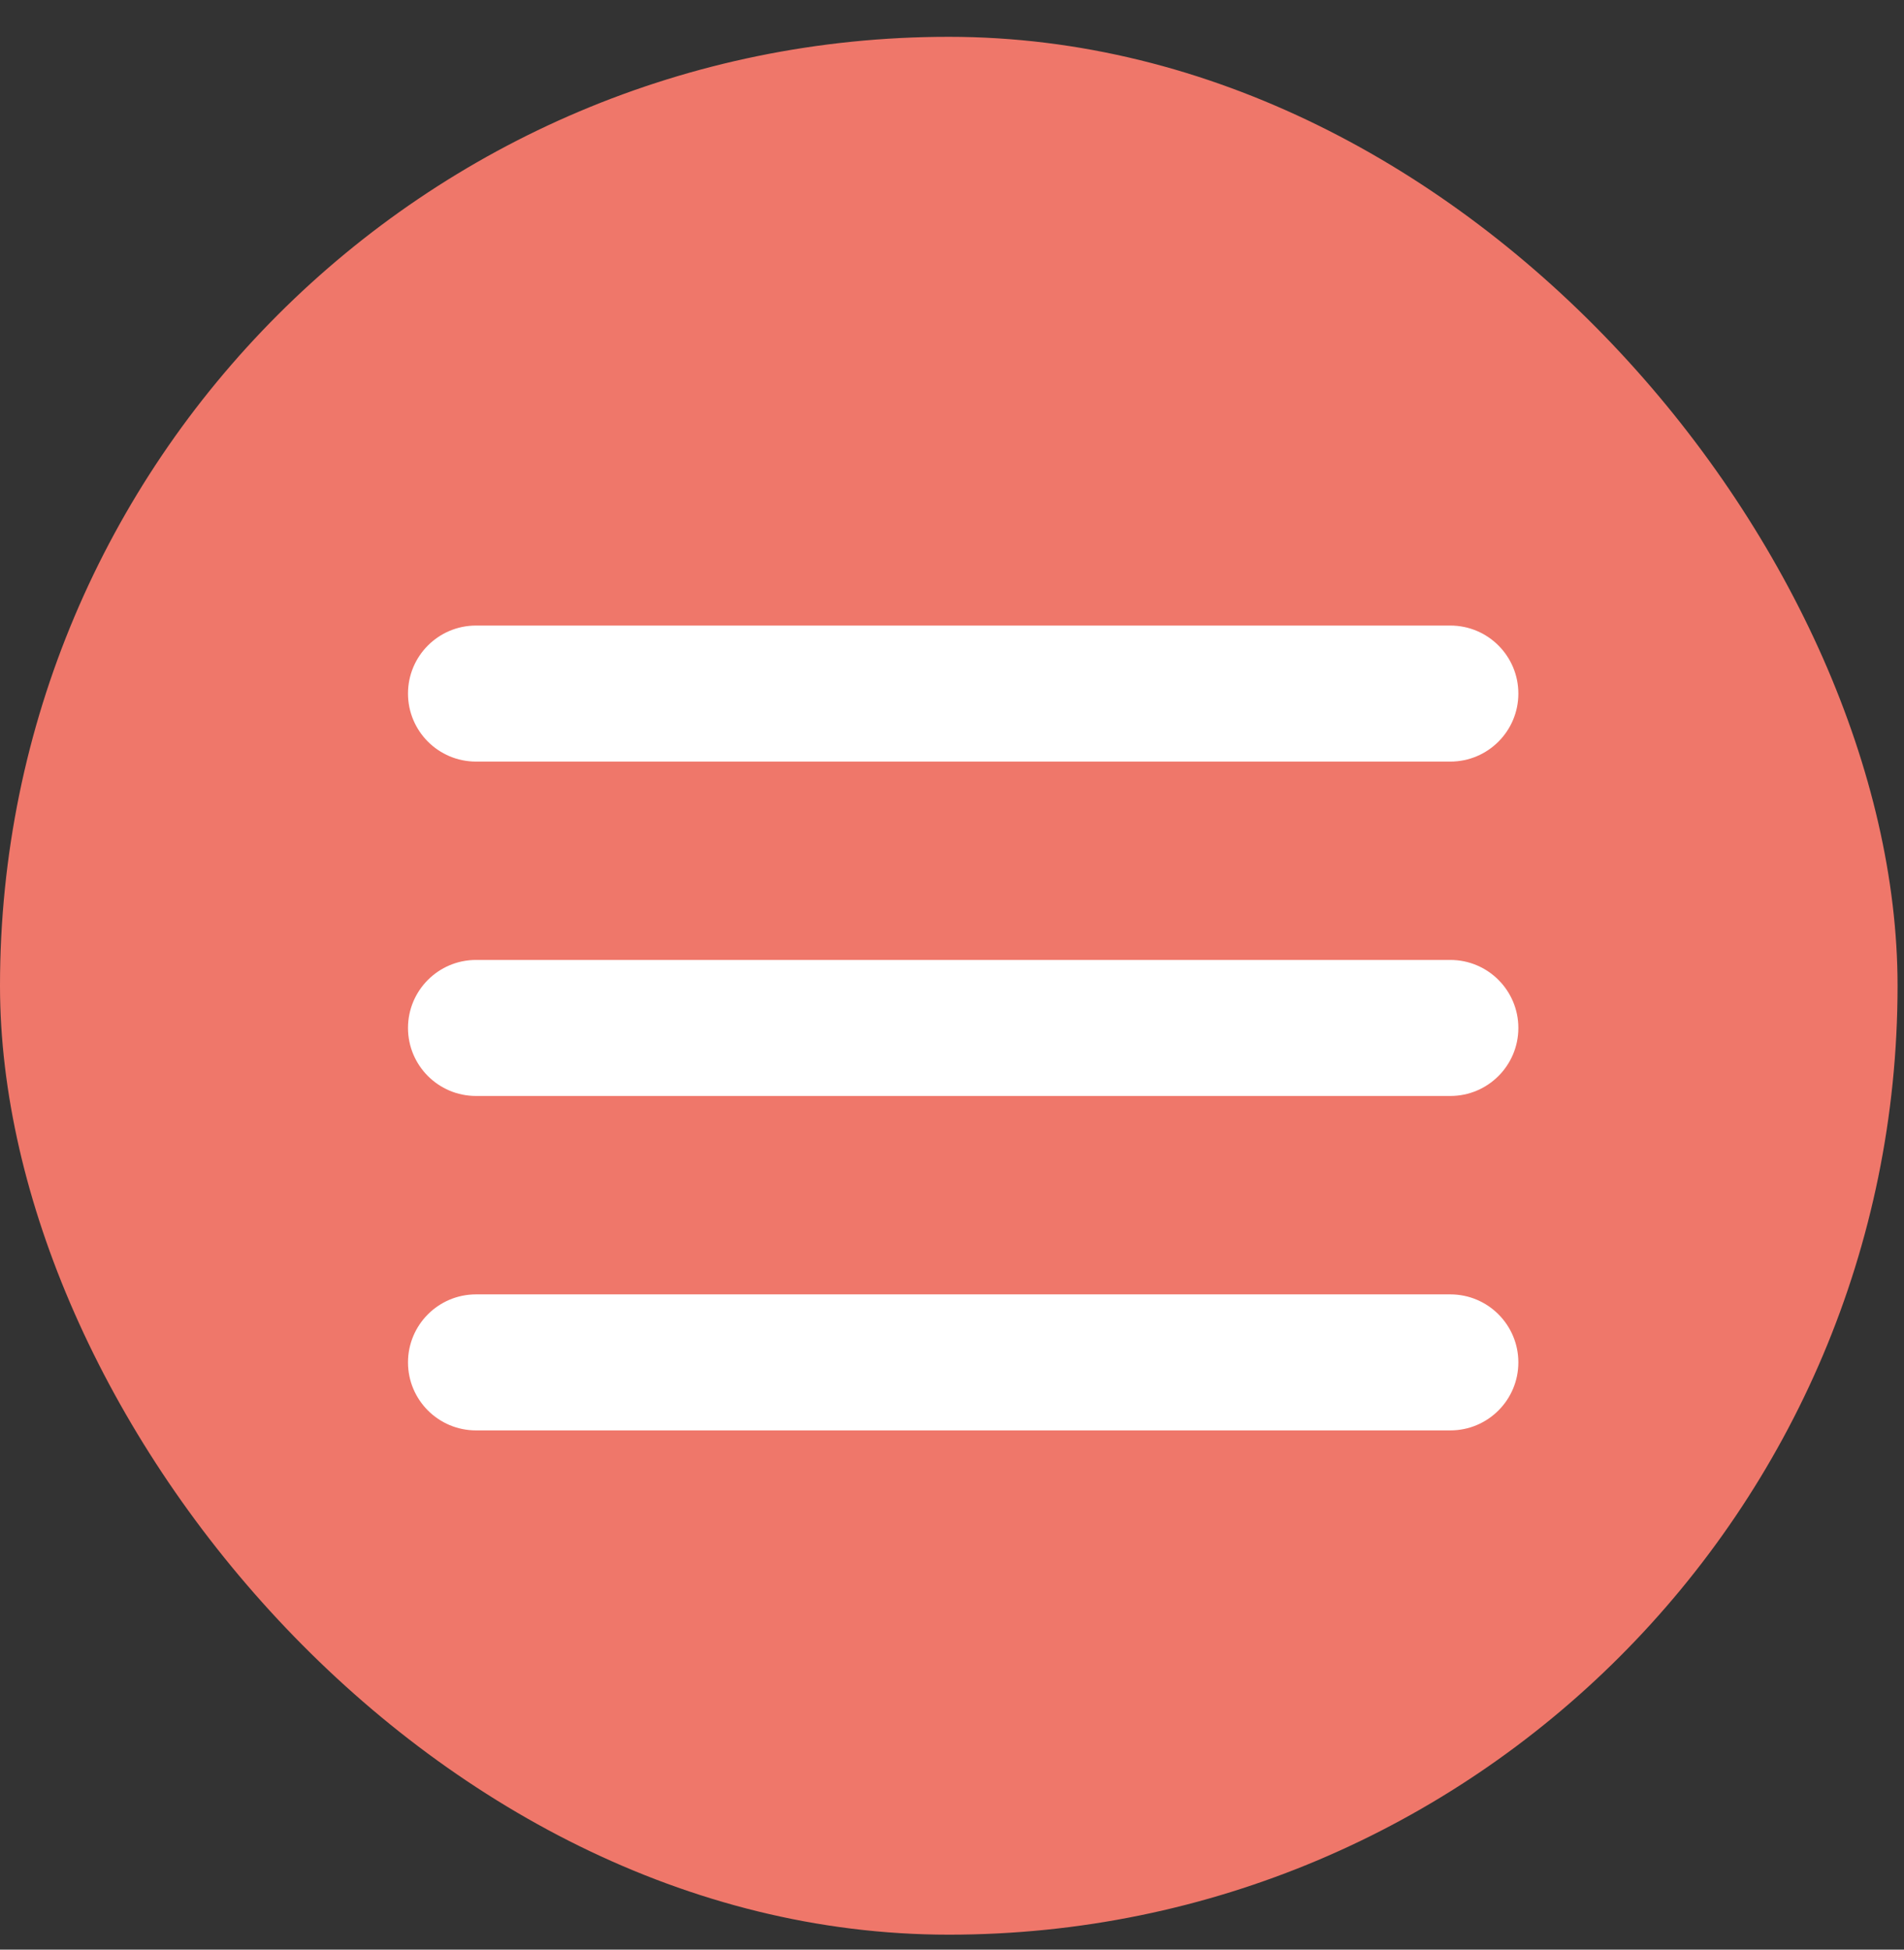 <svg width="42" height="43" viewBox="0 0 42 43" fill="none" xmlns="http://www.w3.org/2000/svg">
<rect x="0" y="0" width="42" height="43" fill="#333333" stroke="none"/>
<rect y="0.812" width="41.858" height="41.858" rx="20.929" fill="#EF776A"/>
<path fill-rule="evenodd" clip-rule="evenodd" d="M33.493 15.297C33.493 16.125 32.821 16.797 31.993 16.797H10.5C9.672 16.797 9 16.125 9 15.297C9 14.468 9.672 13.797 10.5 13.797H31.993C32.821 13.797 33.493 14.468 33.493 15.297ZM33.493 22.672C33.493 23.501 32.821 24.172 31.993 24.172H10.5C9.672 24.172 9 23.501 9 22.672C9 21.844 9.672 21.172 10.5 21.172H31.993C32.821 21.172 33.493 21.844 33.493 22.672ZM9 30.048C9 30.877 9.672 31.548 10.5 31.548H31.993C32.821 31.548 33.493 30.877 33.493 30.048C33.493 29.22 32.821 28.548 31.993 28.548H10.5C9.672 28.548 9 29.22 9 30.048Z" fill="white"/>
</svg>
